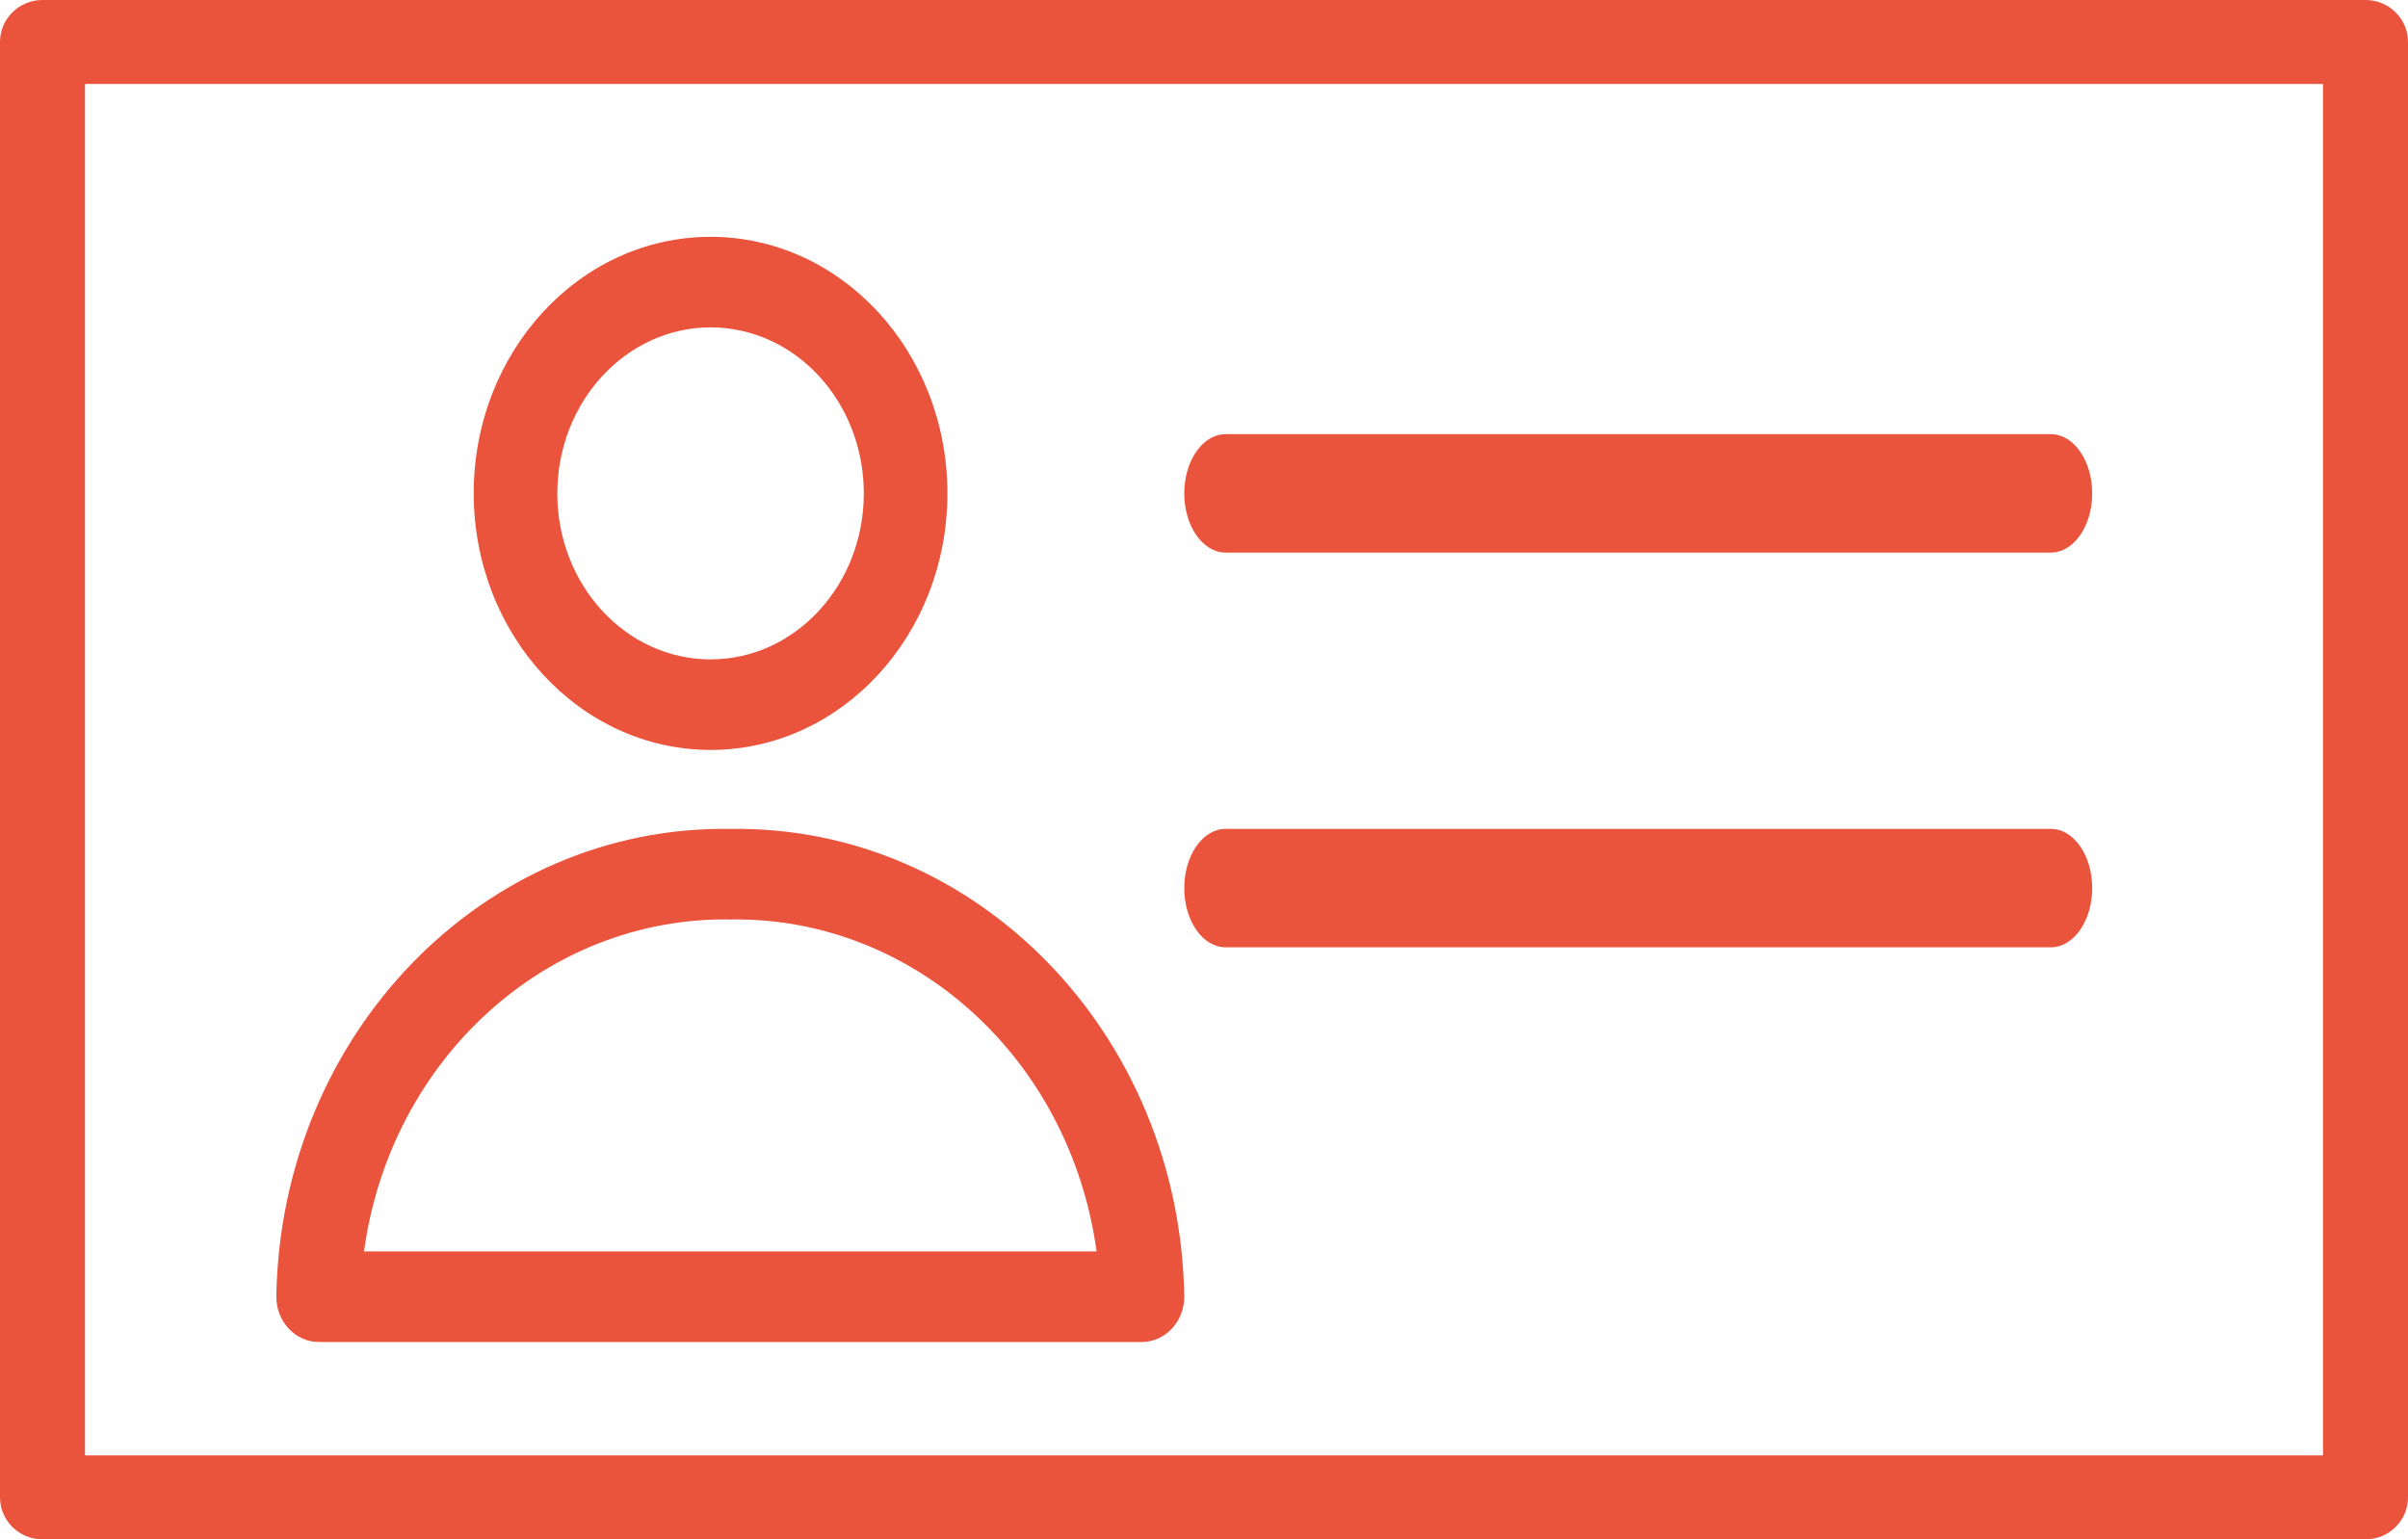 <?xml version="1.0" encoding="UTF-8"?> <svg xmlns="http://www.w3.org/2000/svg" width="61" height="39" viewBox="0 0 61 39" fill="none"> <path d="M59.923 0H1.076C0.482 0 0 0.476 0 1.064V37.936C0 38.524 0.482 39 1.076 39H59.923C60.518 39 61 38.524 61 37.936V1.064C61 0.476 60.518 0 59.923 0ZM58.847 36.873H2.153V2.127H58.847V36.873Z" fill="#EA533C"></path> <path d="M8.078 34H28.922C29.517 34 30 33.486 30 32.853C29.894 26.205 24.749 20.903 18.5 21.001C12.251 20.903 7.106 26.205 7 32.853C7 33.486 7.483 34 8.078 34ZM18.5 23.295C23.14 23.221 27.111 26.821 27.779 31.706H9.221C9.889 26.821 13.86 23.221 18.5 23.295Z" fill="#EA533C"></path> <path d="M18 19C21.314 19 24 16.09 24 12.5C24 8.91 21.314 6 18 6C14.686 6 12 8.91 12 12.5C12.004 16.088 14.688 18.996 18 19ZM18 8.294C20.144 8.294 21.882 10.177 21.882 12.5C21.882 14.823 20.144 16.706 18 16.706C15.856 16.706 14.118 14.823 14.118 12.5C14.121 10.179 15.857 8.298 18 8.294Z" fill="#EA533C"></path> <path fill-rule="evenodd" clip-rule="evenodd" d="M31.046 14H51.955C52.532 14 53 13.328 53 12.5C53 11.672 52.532 11 51.955 11H31.046C30.468 11 30 11.672 30 12.5C30 13.328 30.468 14 31.046 14Z" fill="#EA533C"></path> <path fill-rule="evenodd" clip-rule="evenodd" d="M31.046 24H51.955C52.532 24 53 23.328 53 22.5C53 21.672 52.532 21 51.955 21H31.046C30.468 21 30 21.672 30 22.5C30 23.328 30.468 24 31.046 24Z" fill="#EA533C"></path> </svg> 